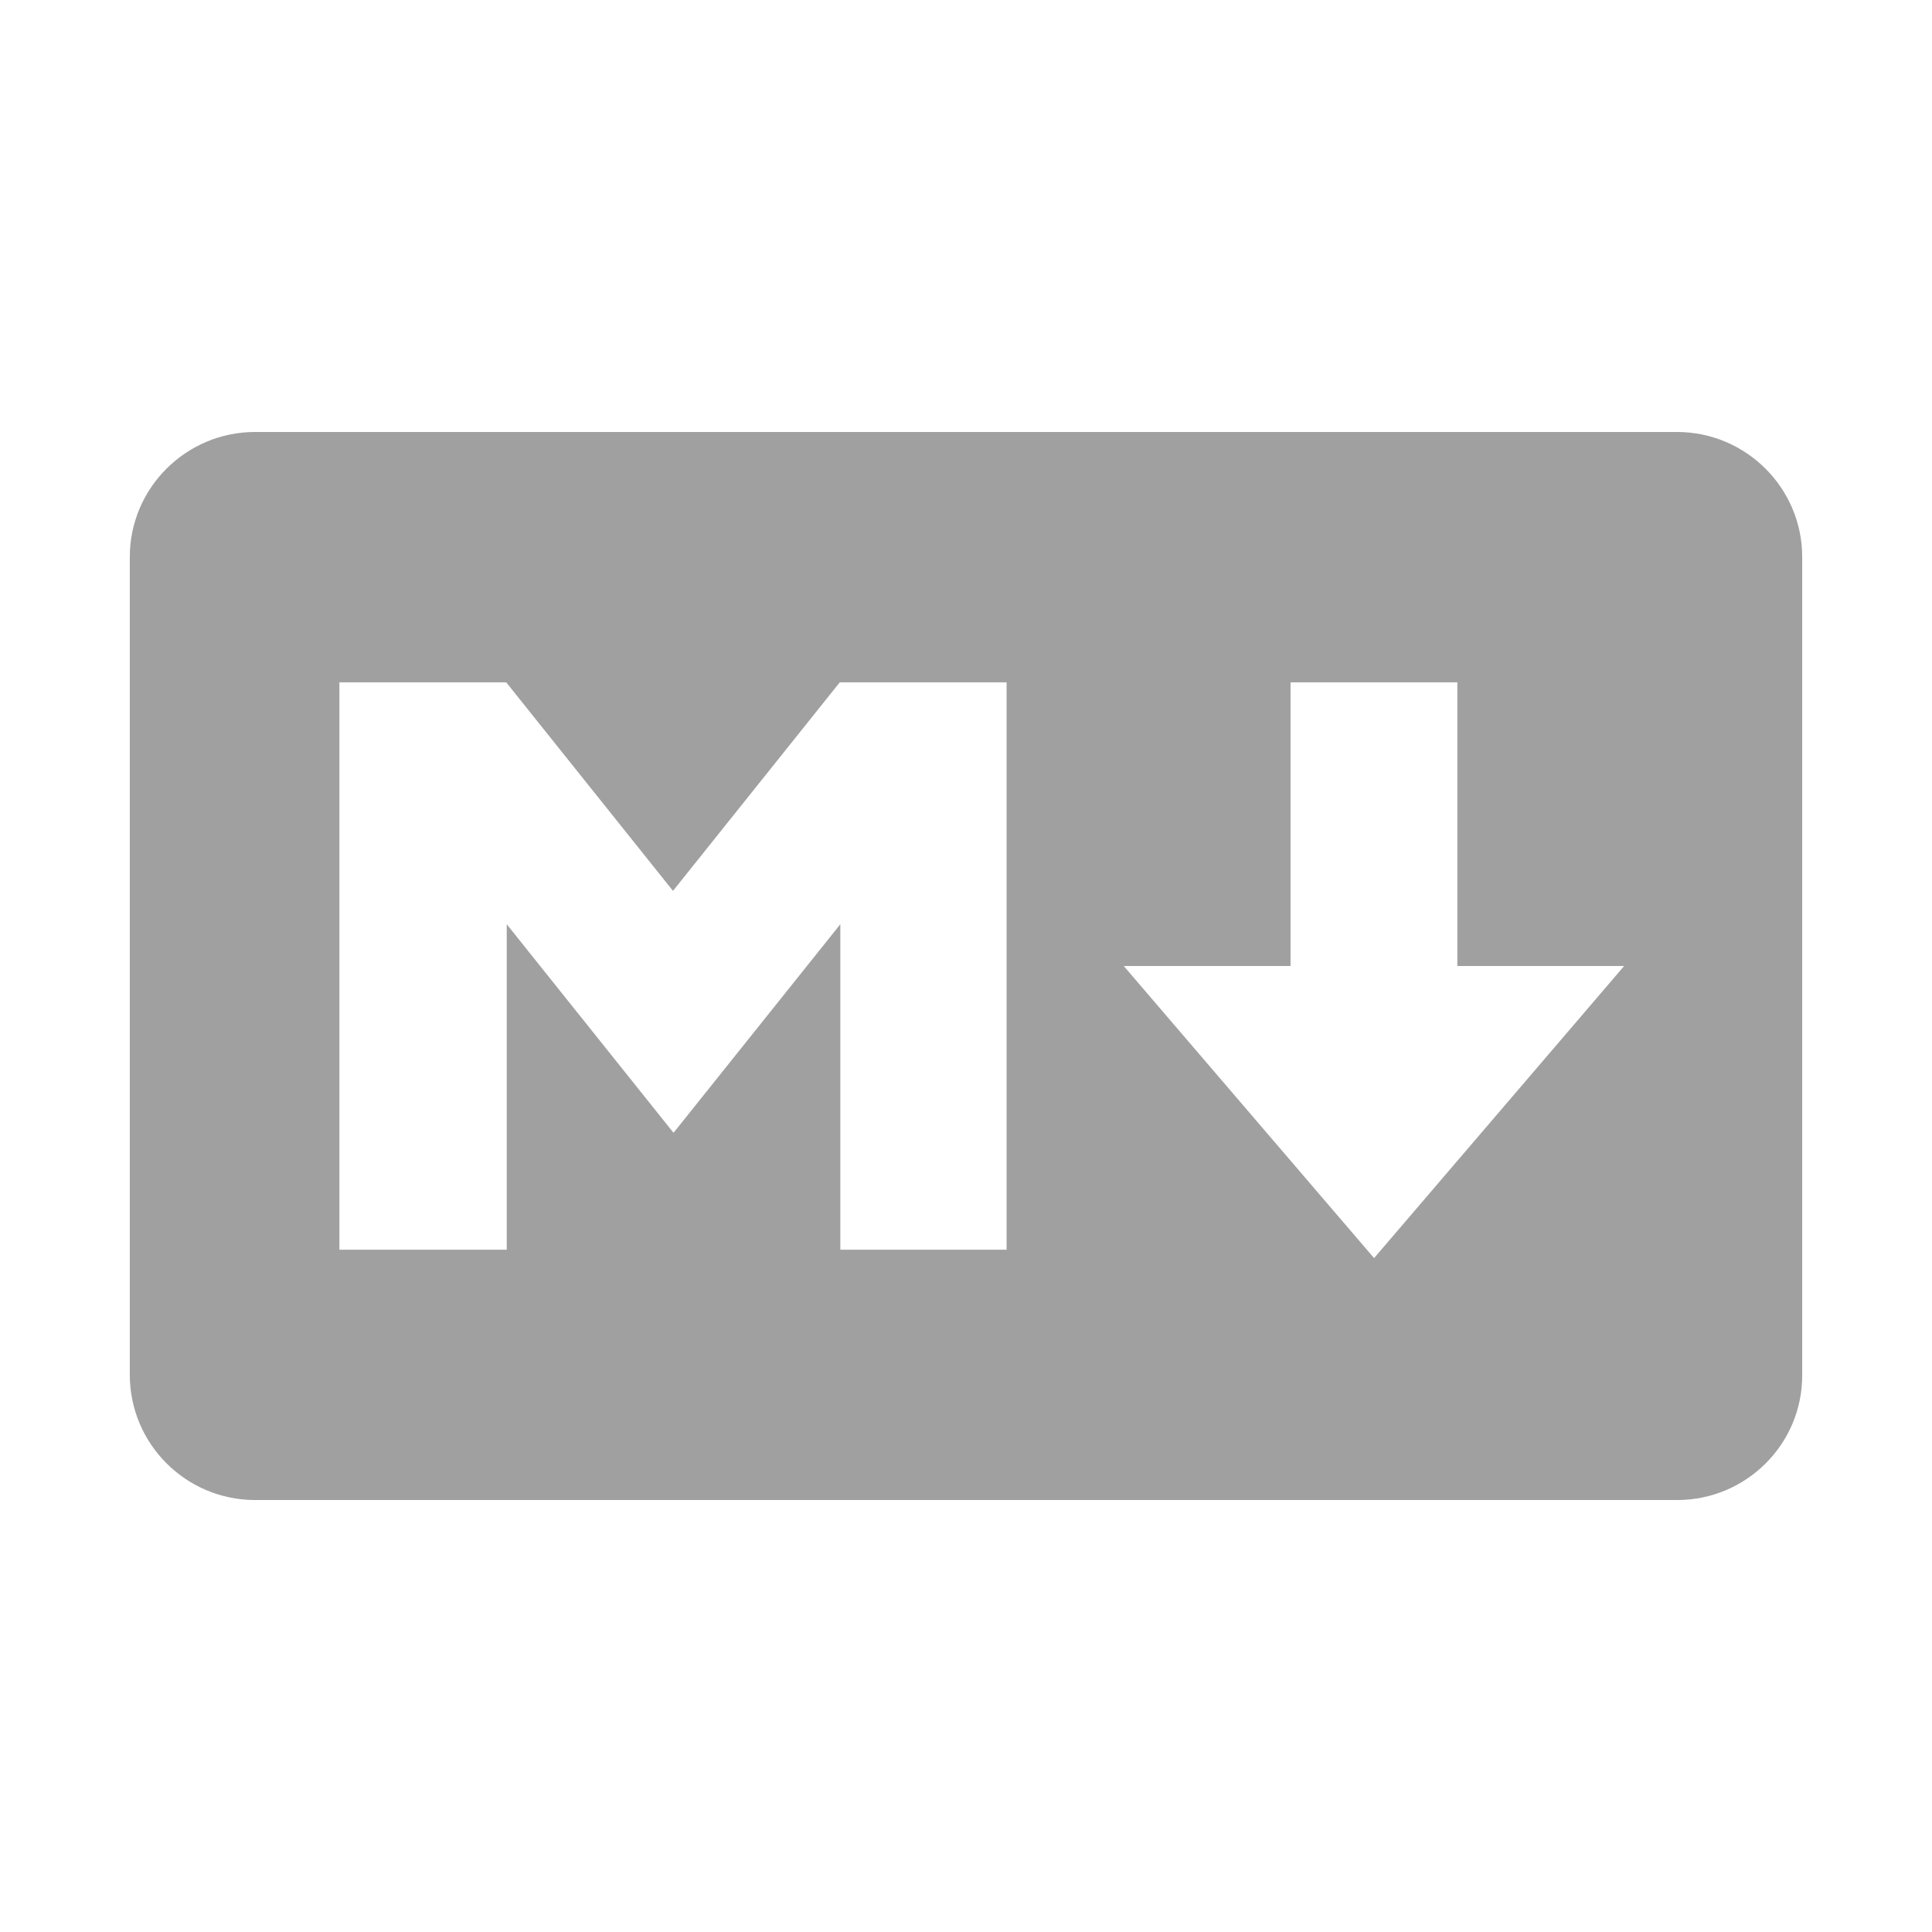 <svg viewBox="0 0 512 512" xmlns="http://www.w3.org/2000/svg" fill="#A0A0A0"><path d="M444.396 114.479H67.603c-18.328 0-33.206 14.879-33.206 33.135v216.703c0 18.327 14.878 33.205 33.206 33.205h376.865c18.326 0 33.206-14.878 33.135-33.133V147.613c0-18.256-14.879-33.134-33.207-33.134zM266.898 331.182h-44.203v-86.25l-44.203 55.272-44.202-55.272v86.25H89.943V180.819h44.204l44.203 55.272 44.203-55.272h44.202v150.362h.143zm97.247 2.228l-66.34-77.409h44.203v-75.182h44.203v75.182h44.203l-66.269 77.409z"></path></svg>